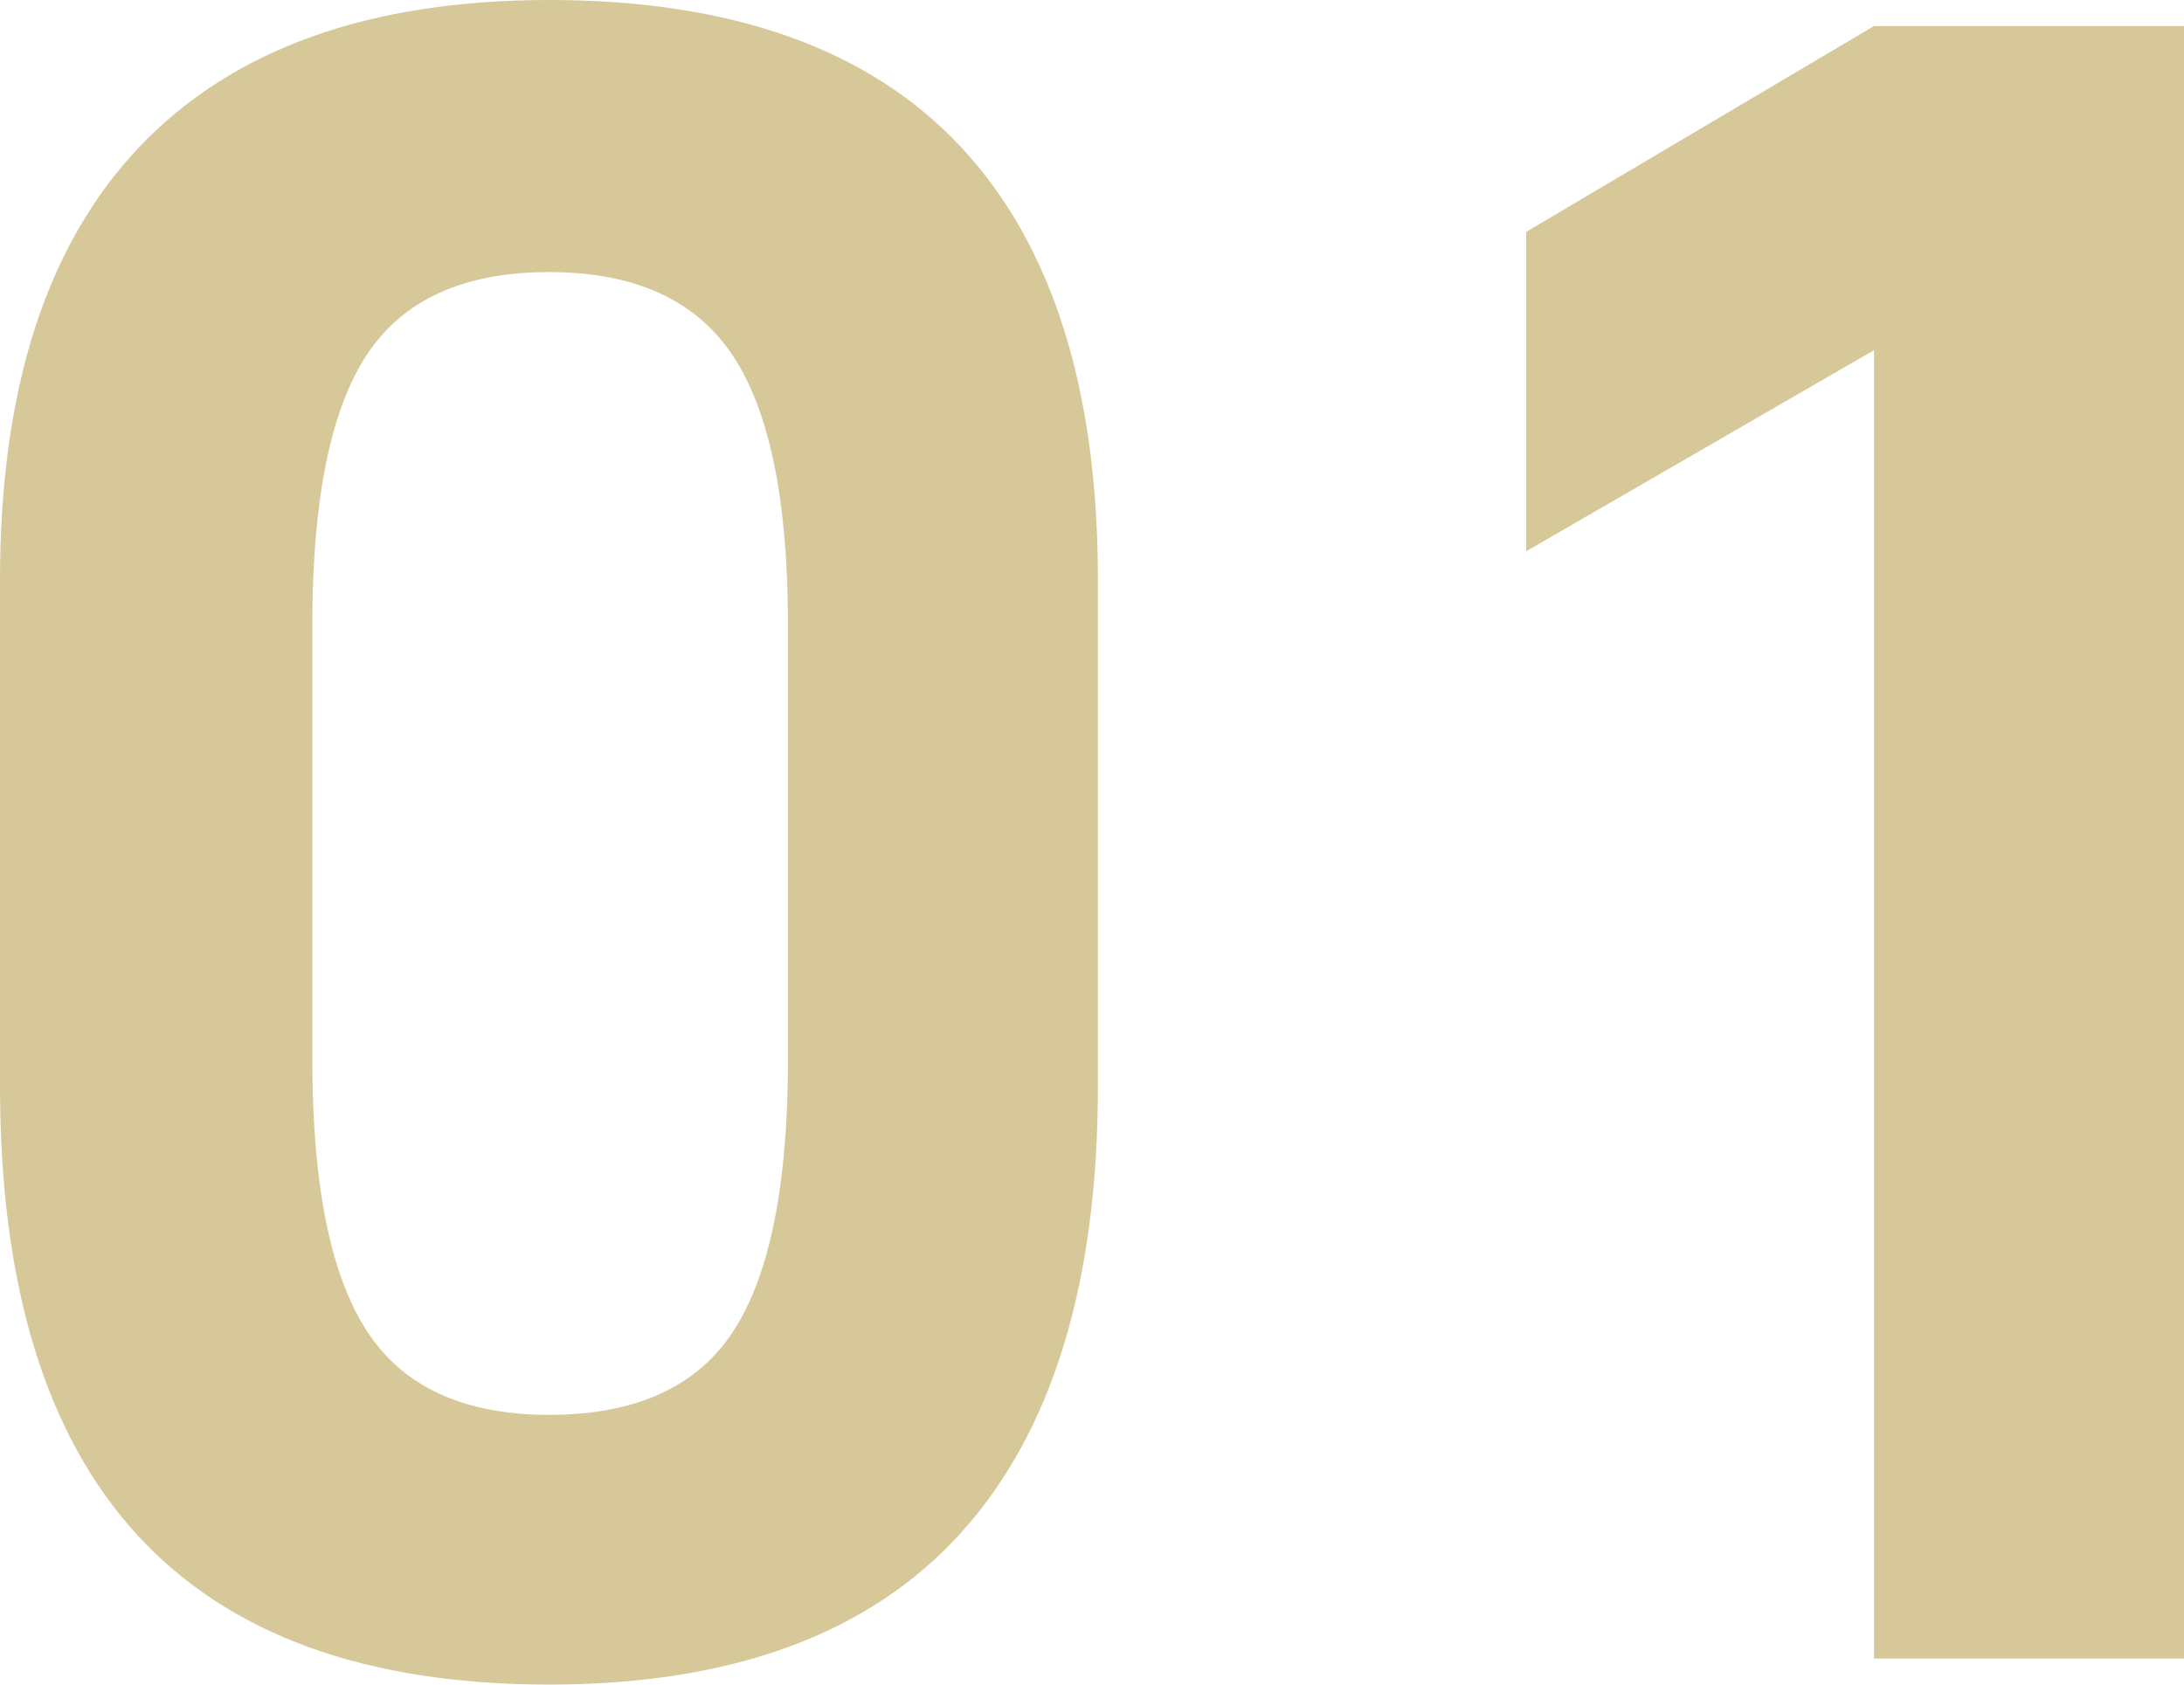 <?xml version="1.0" encoding="UTF-8"?>
<svg xmlns="http://www.w3.org/2000/svg" viewBox="0 0 345.819 266.766">
  <defs>
    <style>
      .cls-1 {
        fill: #d7c89a;
      }
    </style>
  </defs>
  <g id="_イヤー_1" data-name="レイヤー 1"/>
  <g id="_イヤー_2" data-name="レイヤー 2">
    <g id="_イヤー_1-2" data-name="レイヤー 1">
      <g>
        <path class="cls-1" d="M0,171.974V91.794C0,61.575,7.365,38.72,22.105,23.229,36.841,7.745,58.449,0,86.924,0c28.973,0,50.704,7.745,65.192,23.229,14.484,15.49,21.73,38.345,21.73,68.565v80.179c0,31.227-7.246,54.831-21.73,70.813-14.489,15.987-36.22,23.979-65.192,23.979C28.973,266.766,0,235.171,0,171.974Zm116.148,38.779c5.743-8.863,8.618-23.166,8.618-42.9V98.913c0-19.729-2.939-33.966-8.805-42.712-5.872-8.741-15.549-13.114-29.037-13.114s-23.107,4.373-28.85,13.114c-5.749,8.746-8.618,22.984-8.618,42.712v68.939c0,19.734,2.869,34.037,8.618,42.9,5.743,8.869,15.361,13.301,28.85,13.301,13.734,0,23.476-4.432,29.224-13.301Z"/>
        <path class="cls-1" d="M296.737,55.451l-55.076,31.847V36.718L296.737,4.121h49.082V262.645h-49.082V55.451Z"/>
      </g>
    </g>
  </g>
</svg>